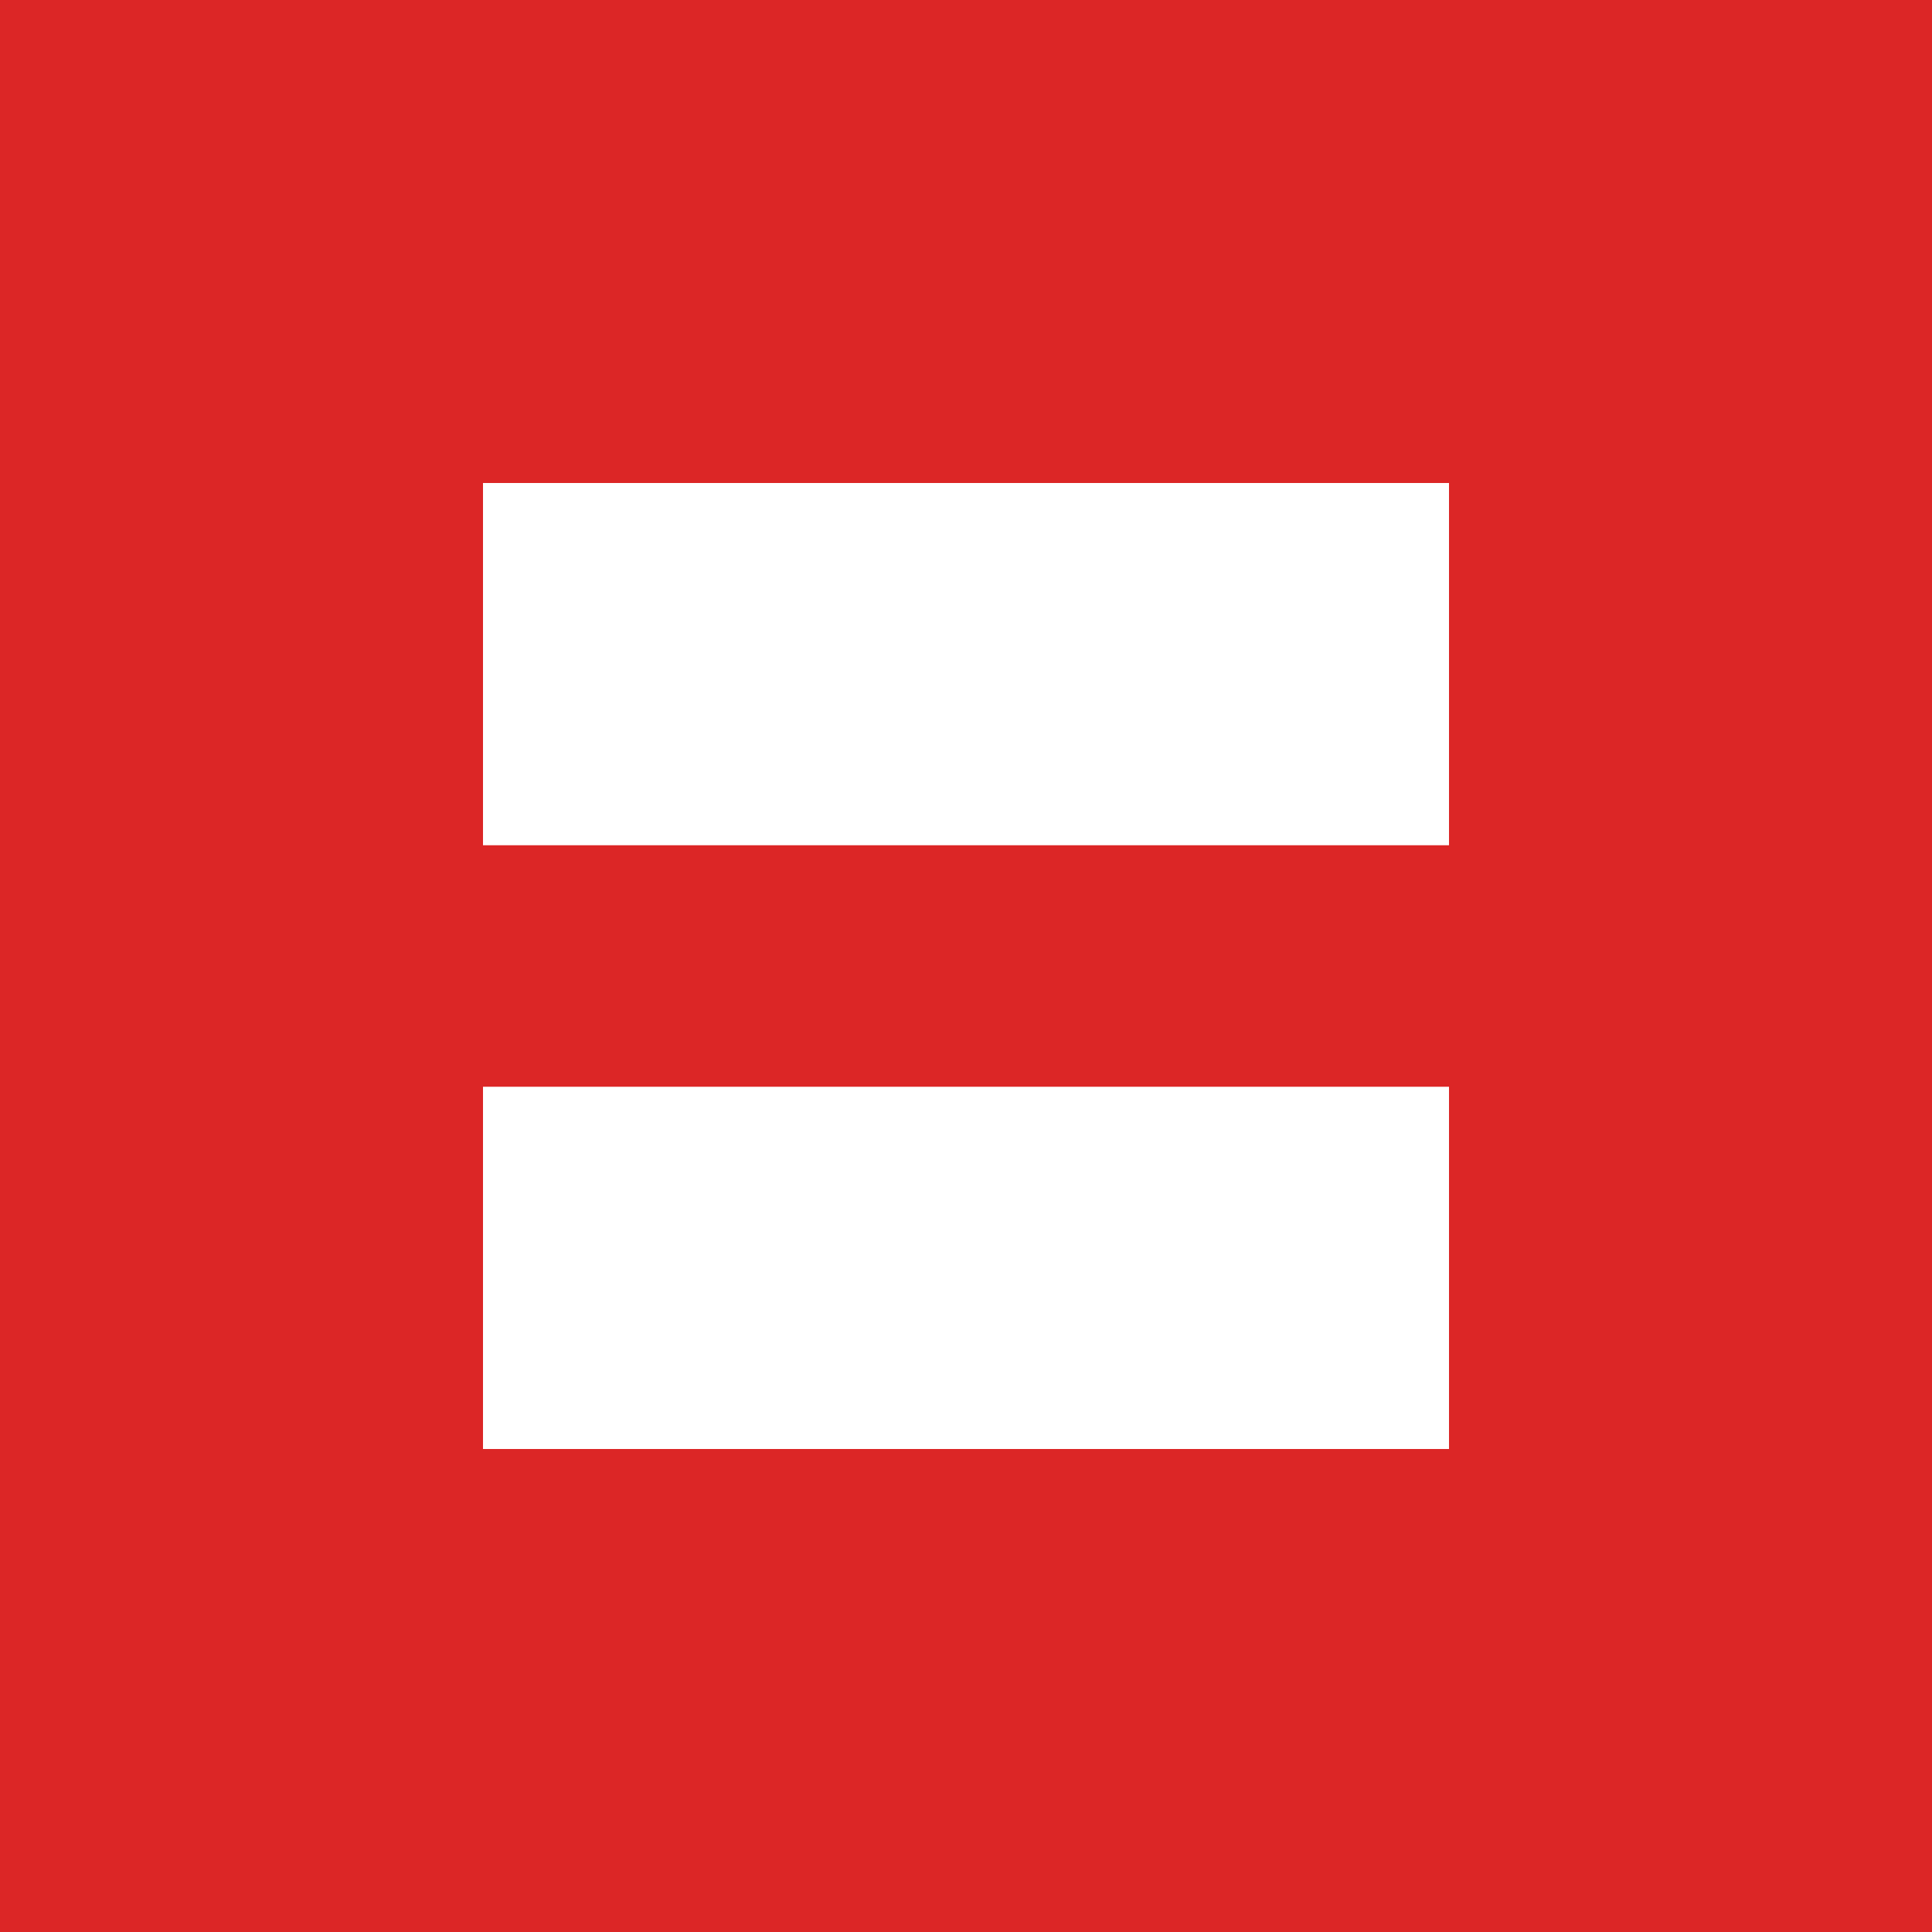<svg width="32" height="32" viewBox="0 0 32 32" xmlns="http://www.w3.org/2000/svg">
  <!-- Background -->
  <rect width="32" height="32" fill="#333333"/>
  
  <!-- S letter with red background -->
  <rect x="0" y="0" width="32" height="32" fill="#DC2626"/>
  <path d="M8 24 L8 18 L24 18 L24 16 L8 16 L8 8 L24 8 L24 14 L8 14 L8 16 L24 16 L24 24 L8 24 Z" fill="#FFFFFF"/>
</svg>